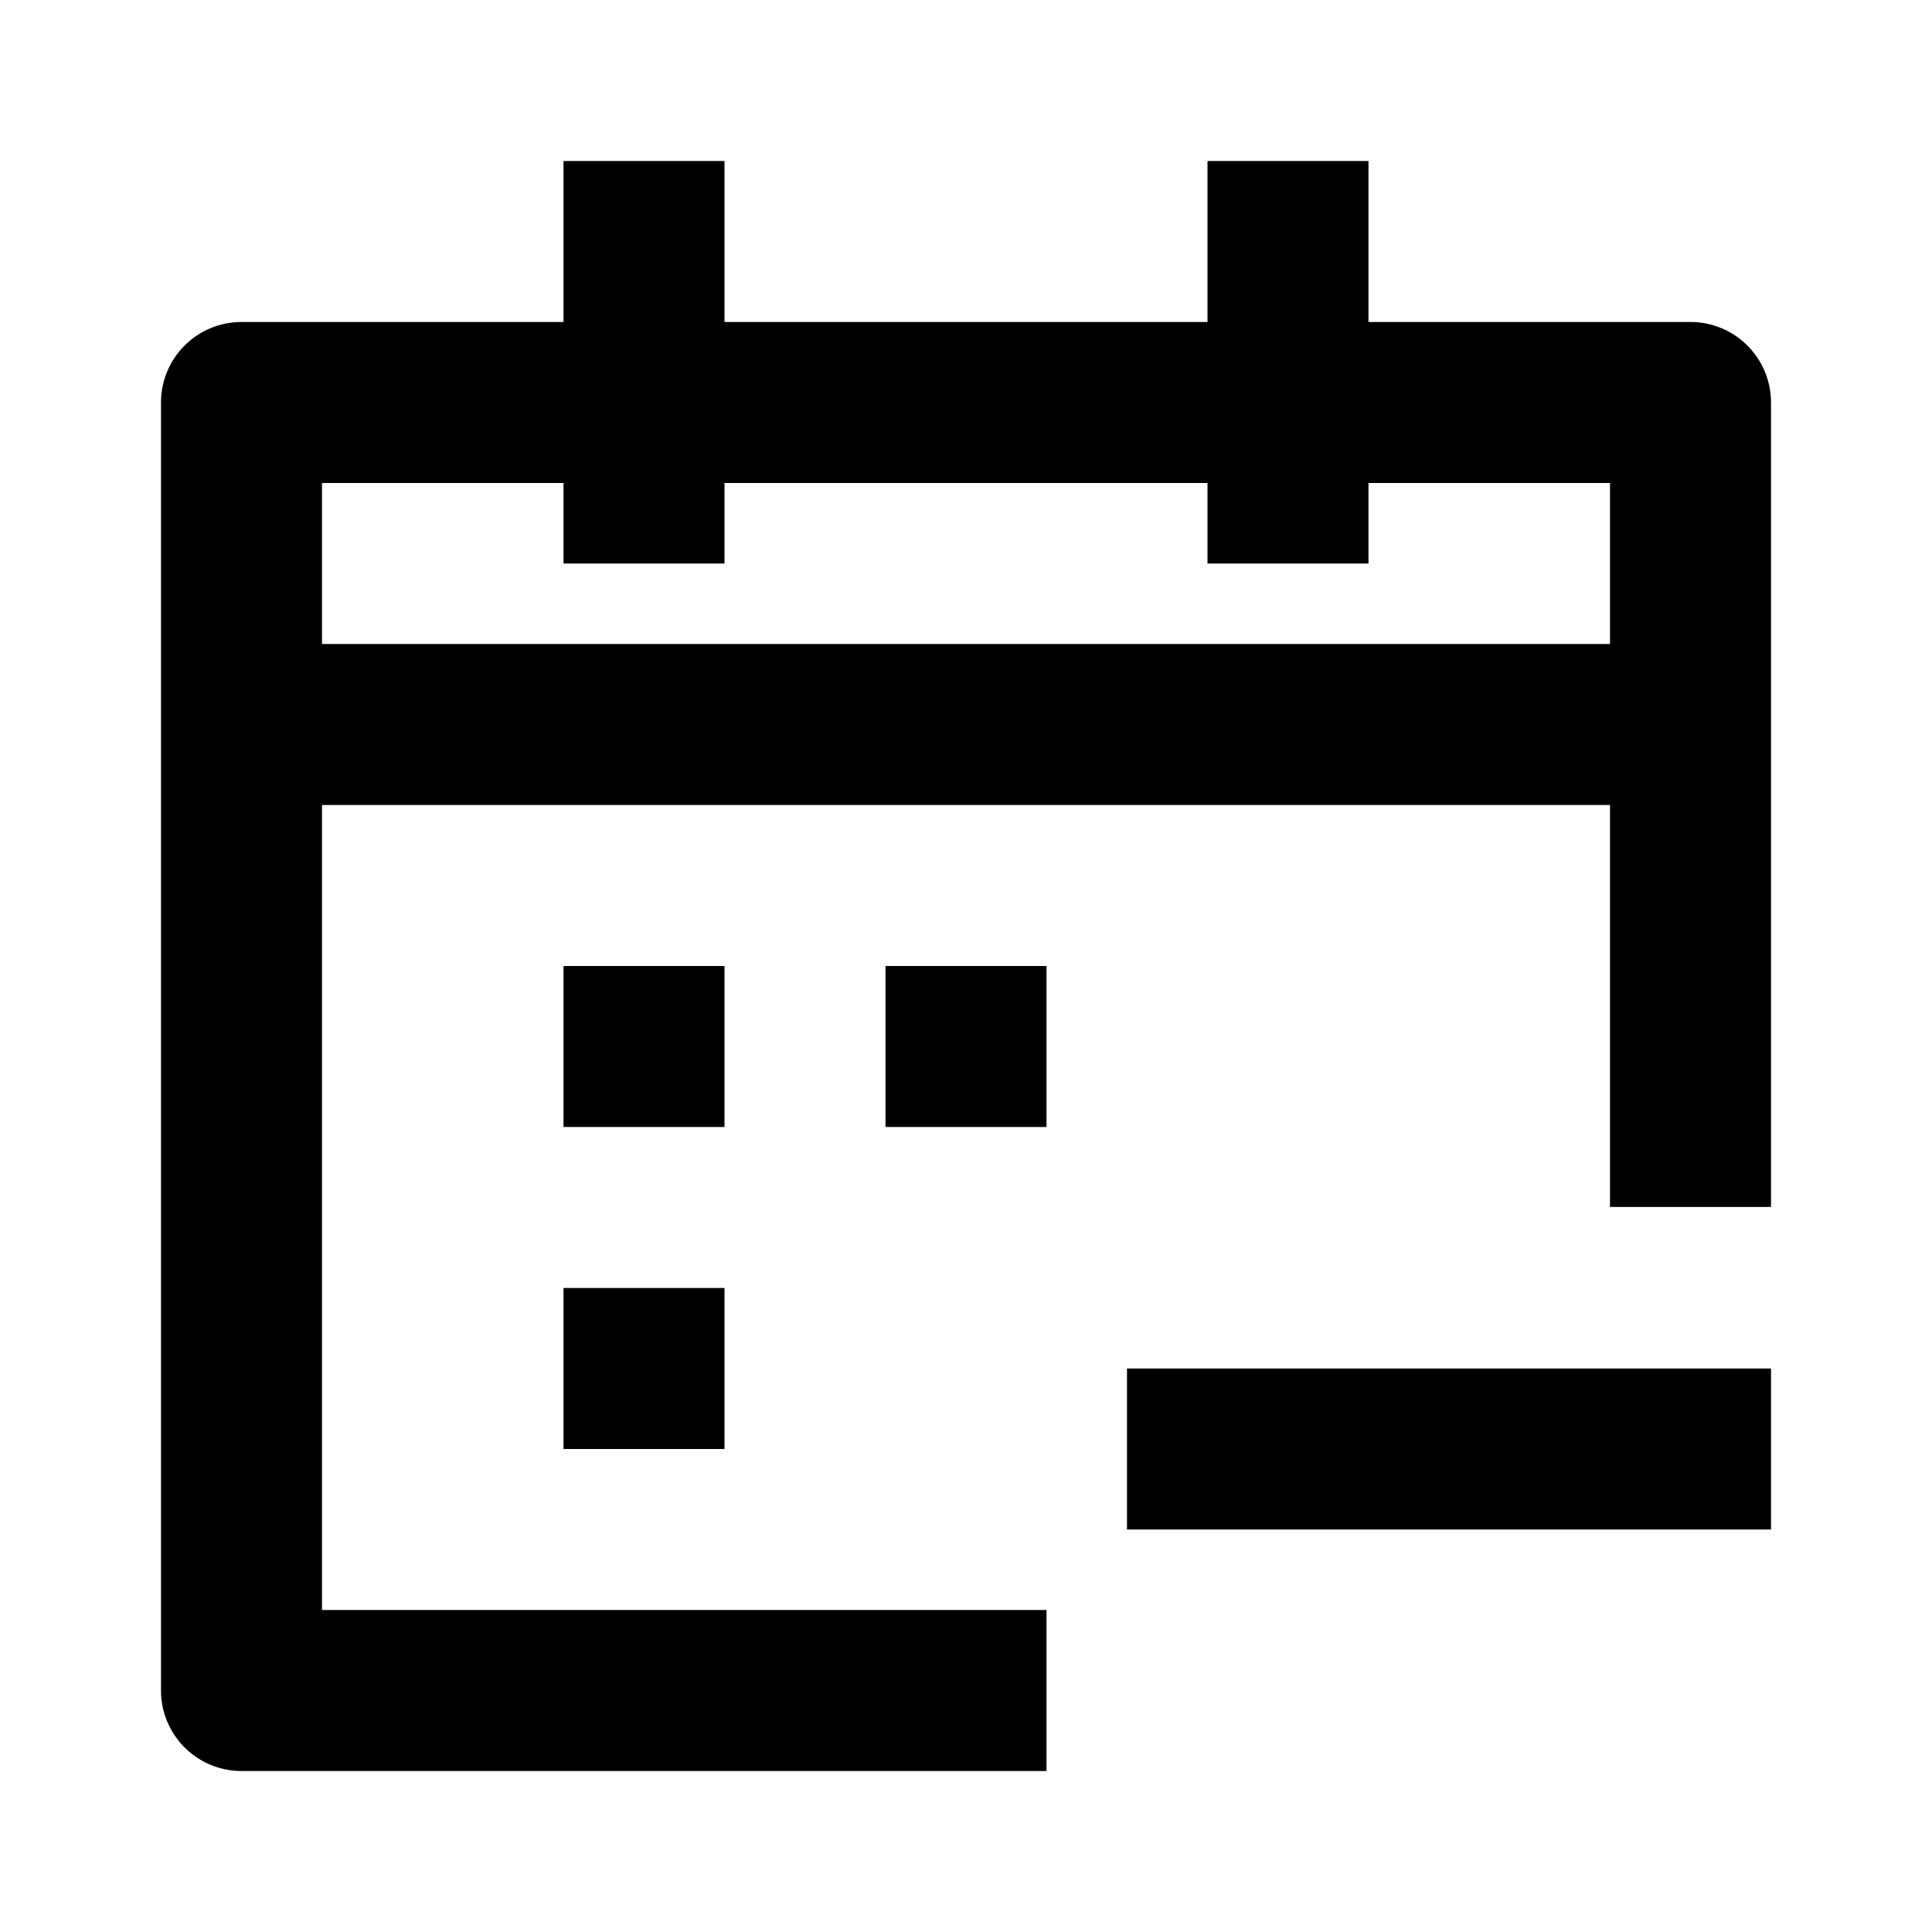 <svg xmlns="http://www.w3.org/2000/svg" width="24" height="24" viewBox="0 0 24 24"><path d="M14 17h8v2h-8z"/><path d="M21 4h-4V2h-2v2H9V2H7v2H3a1 1 0 0 0-1 1v16a1 1 0 0 0 1 1h10v-2H4V10h16v4.993h2V5a1 1 0 0 0-1-1zM4 8V6h3v1h2V6h6v1h2V6h3v2H4z"/><path d="M7 12h2v2H7zM7 16h2v2H7zM11 12h2v2h-2z"/></svg>